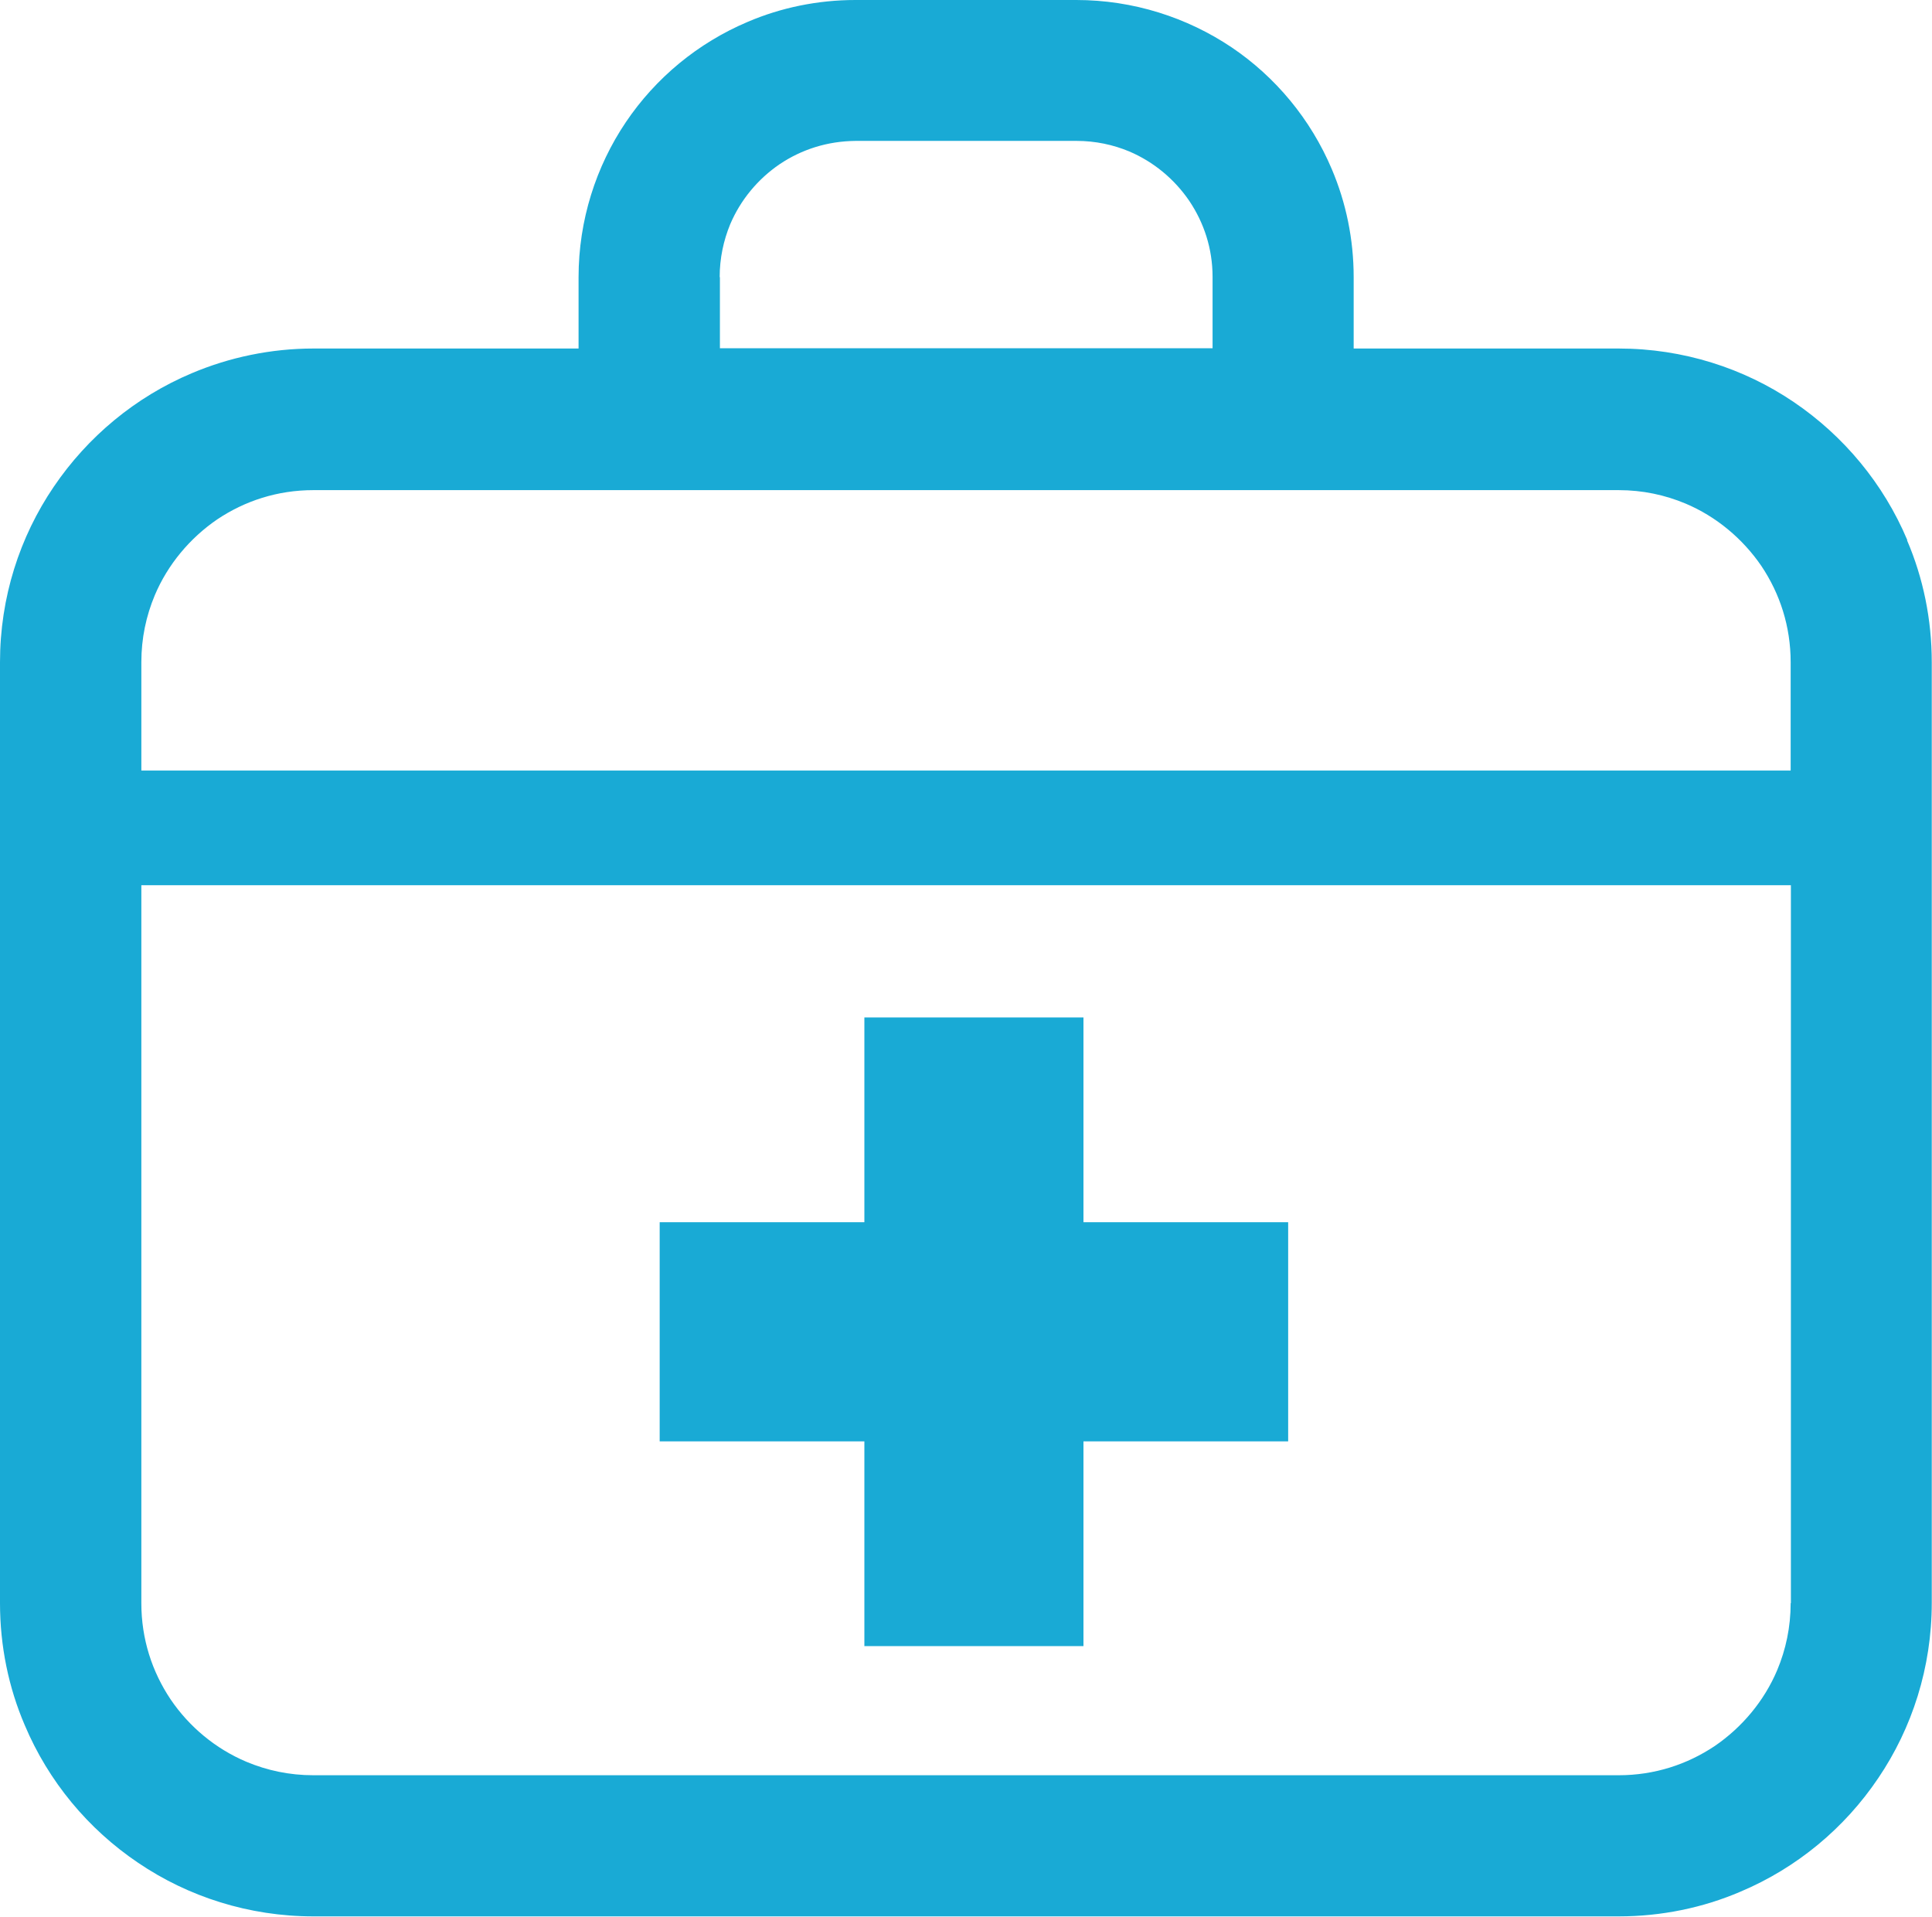 <?xml version="1.0" encoding="UTF-8"?>
<svg id="_レイヤー_2" data-name="レイヤー 2" xmlns="http://www.w3.org/2000/svg" viewBox="0 0 80.51 79.85">
  <defs>
    <style>
      .cls-1 {
        fill: #19aad5;
      }
    </style>
  </defs>
  <g id="_レイヤー_1-2" data-name="レイヤー 1">
    <g>
      <path class="cls-1" d="M79.48,22.5c-.99-2.35-2.65-4.34-4.73-5.75-2.08-1.41-4.61-2.23-7.3-2.23h-11.04v-2.97c0-1.59-.32-3.11-.91-4.5-.88-2.08-2.34-3.84-4.18-5.08C49.47.73,47.23,0,44.85,0h-9.2C34.07,0,32.54.32,31.16.91c-2.08.88-3.84,2.34-5.08,4.18-1.24,1.84-1.97,4.08-1.97,6.46v2.97h-11.04c-1.79,0-3.52.37-5.08,1.03-2.35.99-4.34,2.65-5.75,4.73C.82,22.37,0,24.89,0,27.59v39.2C0,68.58.36,70.31,1.03,71.87c.99,2.35,2.65,4.34,4.73,5.74,2.08,1.41,4.61,2.23,7.3,2.23h54.39c1.79,0,3.52-.36,5.08-1.03,2.35-.99,4.34-2.65,5.74-4.73,1.41-2.08,2.23-4.61,2.23-7.3V27.59c0-1.79-.36-3.52-1.03-5.08ZM29.99,11.55c0-.79.16-1.53.44-2.21.43-1.01,1.15-1.88,2.06-2.5.91-.61,1.98-.96,3.17-.97h9.2c.79,0,1.53.16,2.2.44,1.01.43,1.88,1.15,2.5,2.06.61.91.97,1.98.97,3.17v2.97h-20.53v-2.97ZM74.62,66.79c0,1-.2,1.93-.56,2.79-.54,1.28-1.46,2.38-2.6,3.16-1.15.77-2.51,1.22-4.01,1.22H13.06c-1,0-1.93-.2-2.79-.56-1.28-.54-2.38-1.45-3.16-2.6-.77-1.15-1.22-2.51-1.22-4.01v-29.91h68.74v29.91h0ZM74.62,32.1H5.89v-4.51c0-1,.2-1.93.56-2.79.54-1.28,1.46-2.38,2.6-3.16,1.15-.77,2.51-1.22,4.01-1.22h54.39c1,0,1.93.2,2.79.56,1.28.54,2.38,1.46,3.16,2.6.77,1.15,1.22,2.51,1.22,4.01v4.51h0Z"/>
      <polygon class="cls-1" points="36.02 68.58 45.15 68.58 45.15 60.05 53.68 60.05 53.68 50.92 45.15 50.92 45.15 42.39 36.02 42.39 36.02 50.92 27.49 50.92 27.49 60.05 36.02 60.05 36.02 68.58"/>
    </g>
  </g>
</svg>